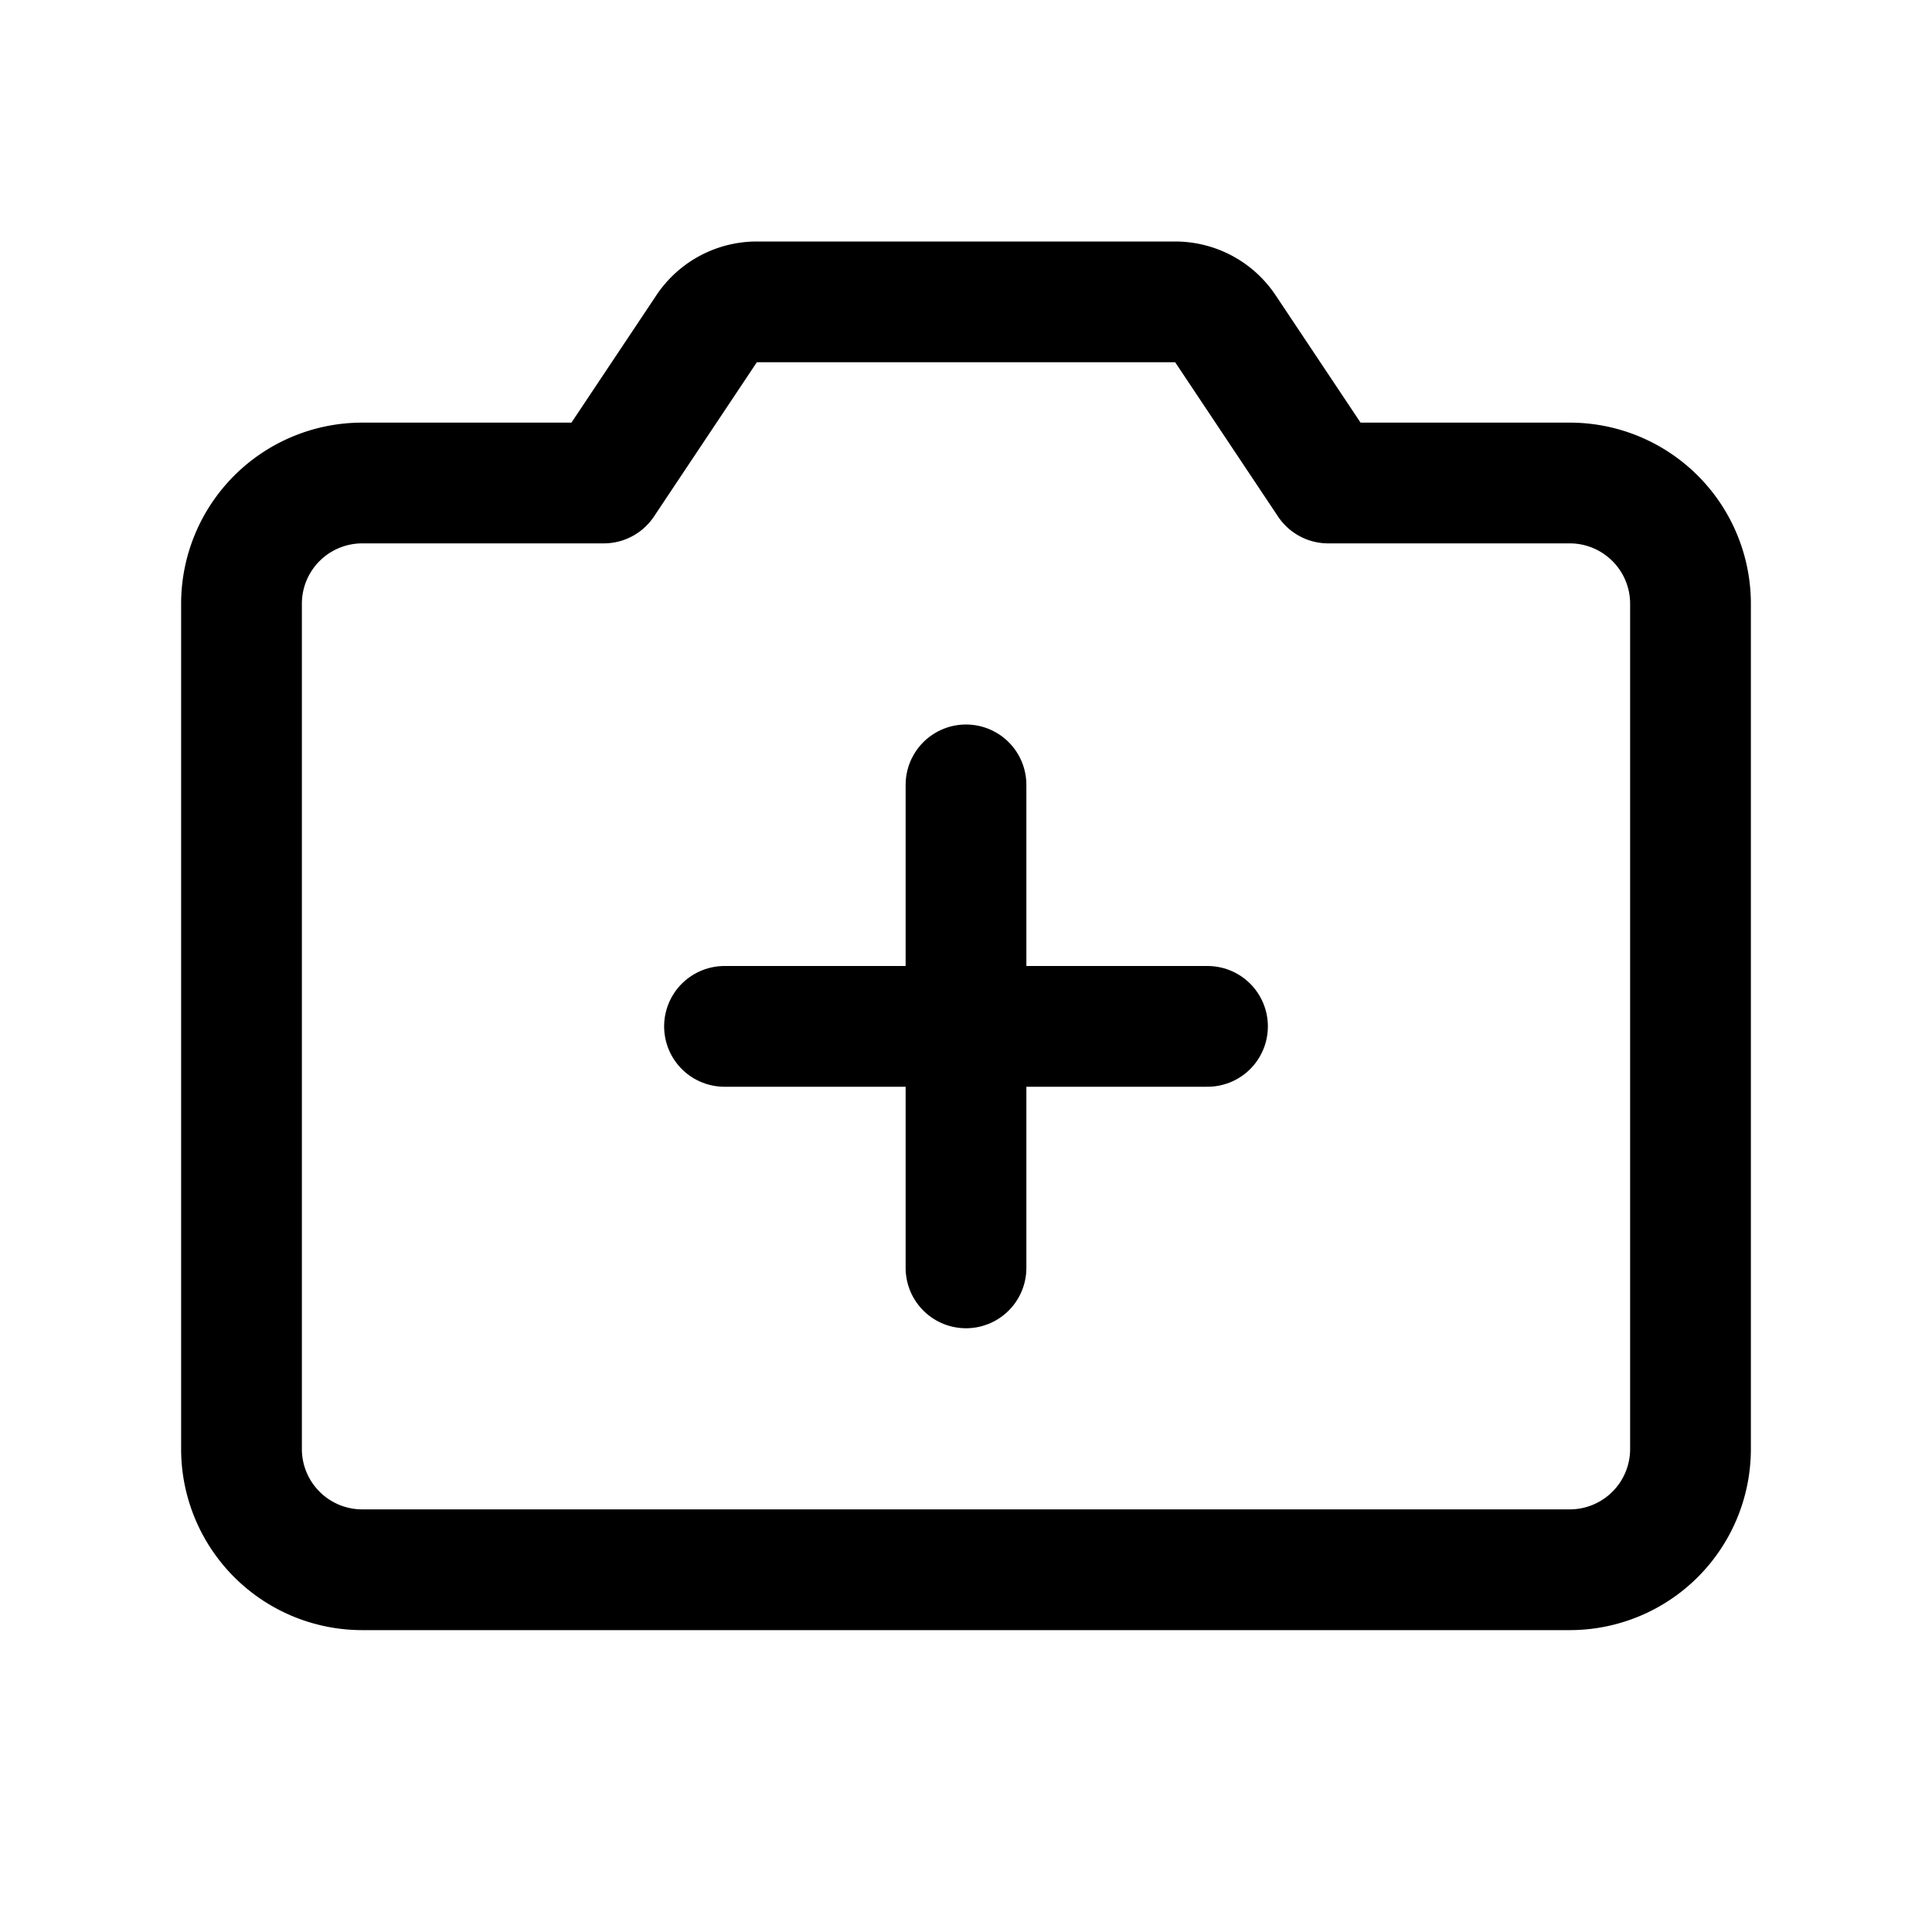 <svg xmlns="http://www.w3.org/2000/svg" viewBox="0 0 256 256"><rect width="256" height="256" fill="none"/><line x1="128" y1="104" x2="128" y2="168" fill="none" stroke="currentColor" stroke-linecap="round" stroke-linejoin="round" stroke-width="16"/><line x1="96" y1="136" x2="160" y2="136" fill="none" stroke="currentColor" stroke-linecap="round" stroke-linejoin="round" stroke-width="16"/><path d="M80,64,93.63,43.56A8,8,0,0,1,100.28,40h55.44a8,8,0,0,1,6.65,3.56L176,64h32a16,16,0,0,1,16,16V192a16,16,0,0,1-16,16H48a16,16,0,0,1-16-16V80A16,16,0,0,1,48,64Z" fill="none" stroke="currentColor" stroke-linecap="round" stroke-linejoin="round" stroke-width="16"/></svg>